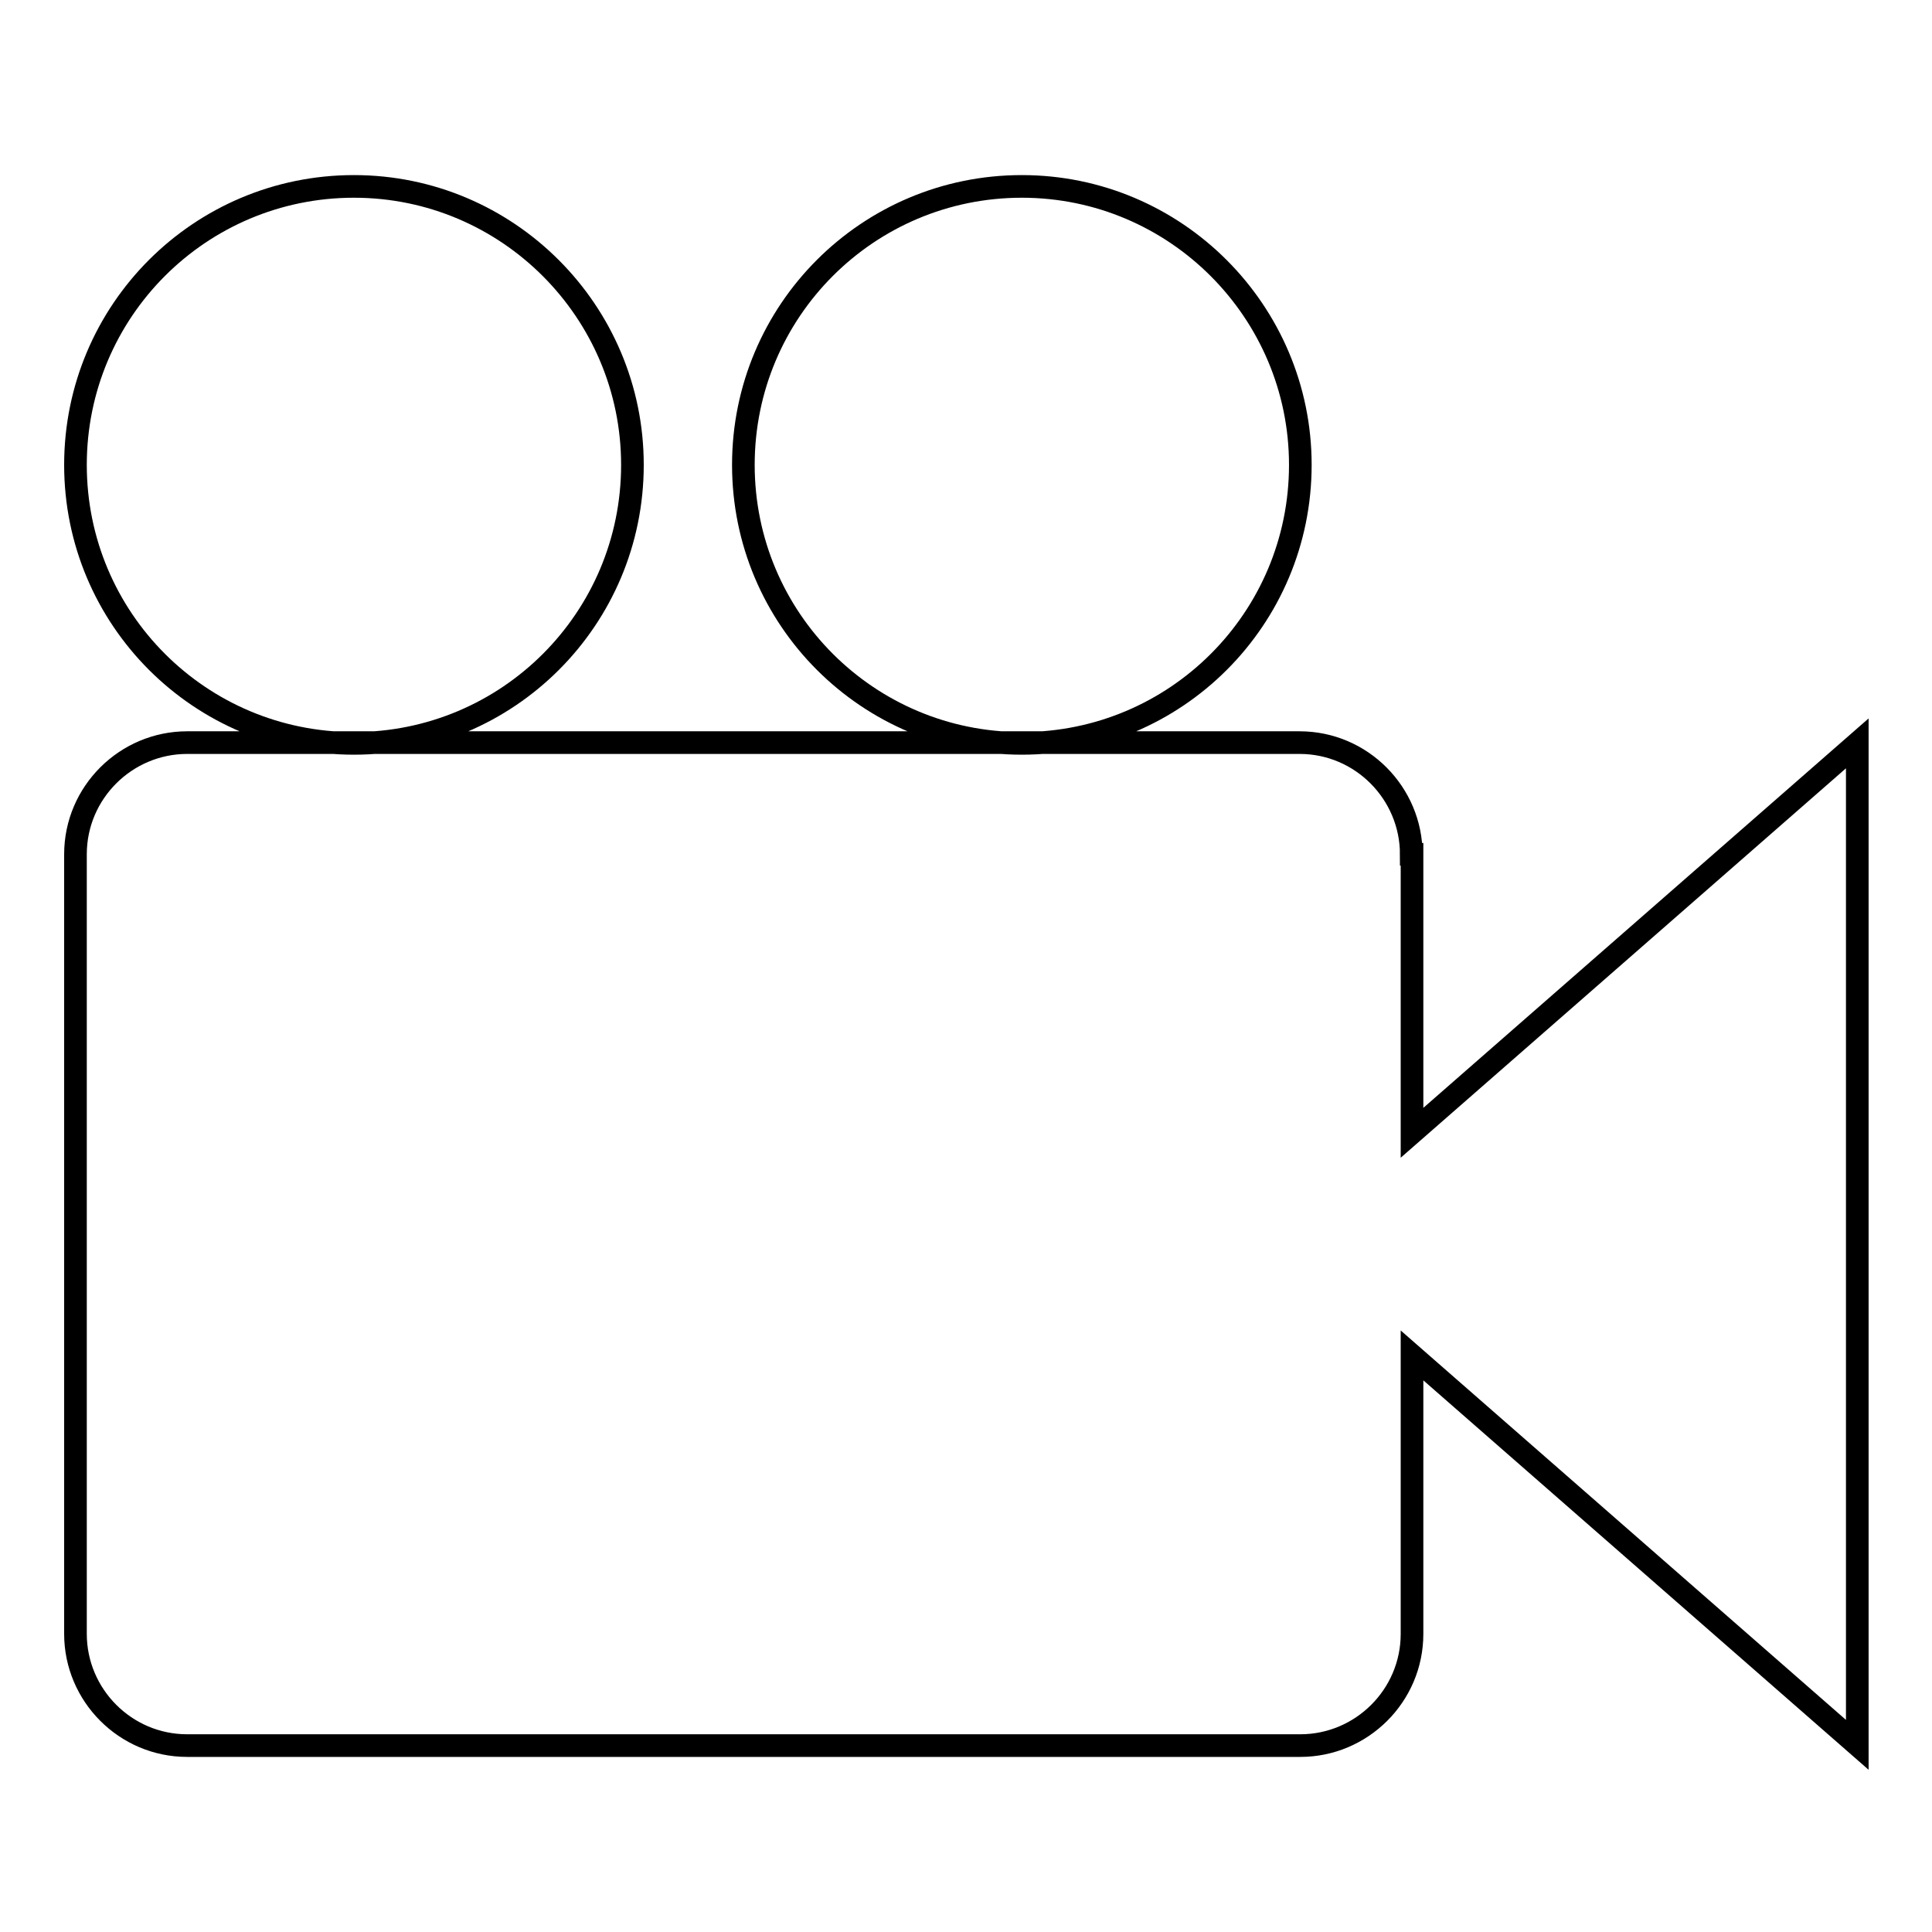 <?xml version="1.0" encoding="utf-8"?>
<!-- Svg Vector Icons : http://www.onlinewebfonts.com/icon -->
<!DOCTYPE svg PUBLIC "-//W3C//DTD SVG 1.1//EN" "http://www.w3.org/Graphics/SVG/1.1/DTD/svg11.dtd">
<svg version="1.1" xmlns="http://www.w3.org/2000/svg" xmlns:xlink="http://www.w3.org/1999/xlink" x="0px" y="0px" viewBox="0 0 256 256" enable-background="new 0 0 256 256" xml:space="preserve">
<g><g><path stroke-width="3" fill-opacity="0" stroke="#000000"  d="M98.5,61.6c0,20.4,16.5,36.9,36.9,36.9c20.4,0,36.9-16.5,36.9-36.9c0-20.3-16.5-36.9-36.9-36.9C115,24.7,98.5,41.2,98.5,61.6L98.5,61.6z M10,61.6C10,82,26.5,98.5,46.9,98.5c20.4,0,36.9-16.5,36.9-36.9c0-20.3-16.5-36.9-36.9-36.9C26.5,24.7,10,41.2,10,61.6L10,61.6z M187,113.2c0-8.1-6.6-14.8-14.8-14.8H24.8c-8.1,0-14.8,6.6-14.8,14.8v103.3c0,8.1,6.6,14.8,14.8,14.8h147.5c8.1,0,14.8-6.6,14.8-14.8v-36.9l59,51.6V98.5l-59,51.6V113.2z"/></g></g>
</svg>